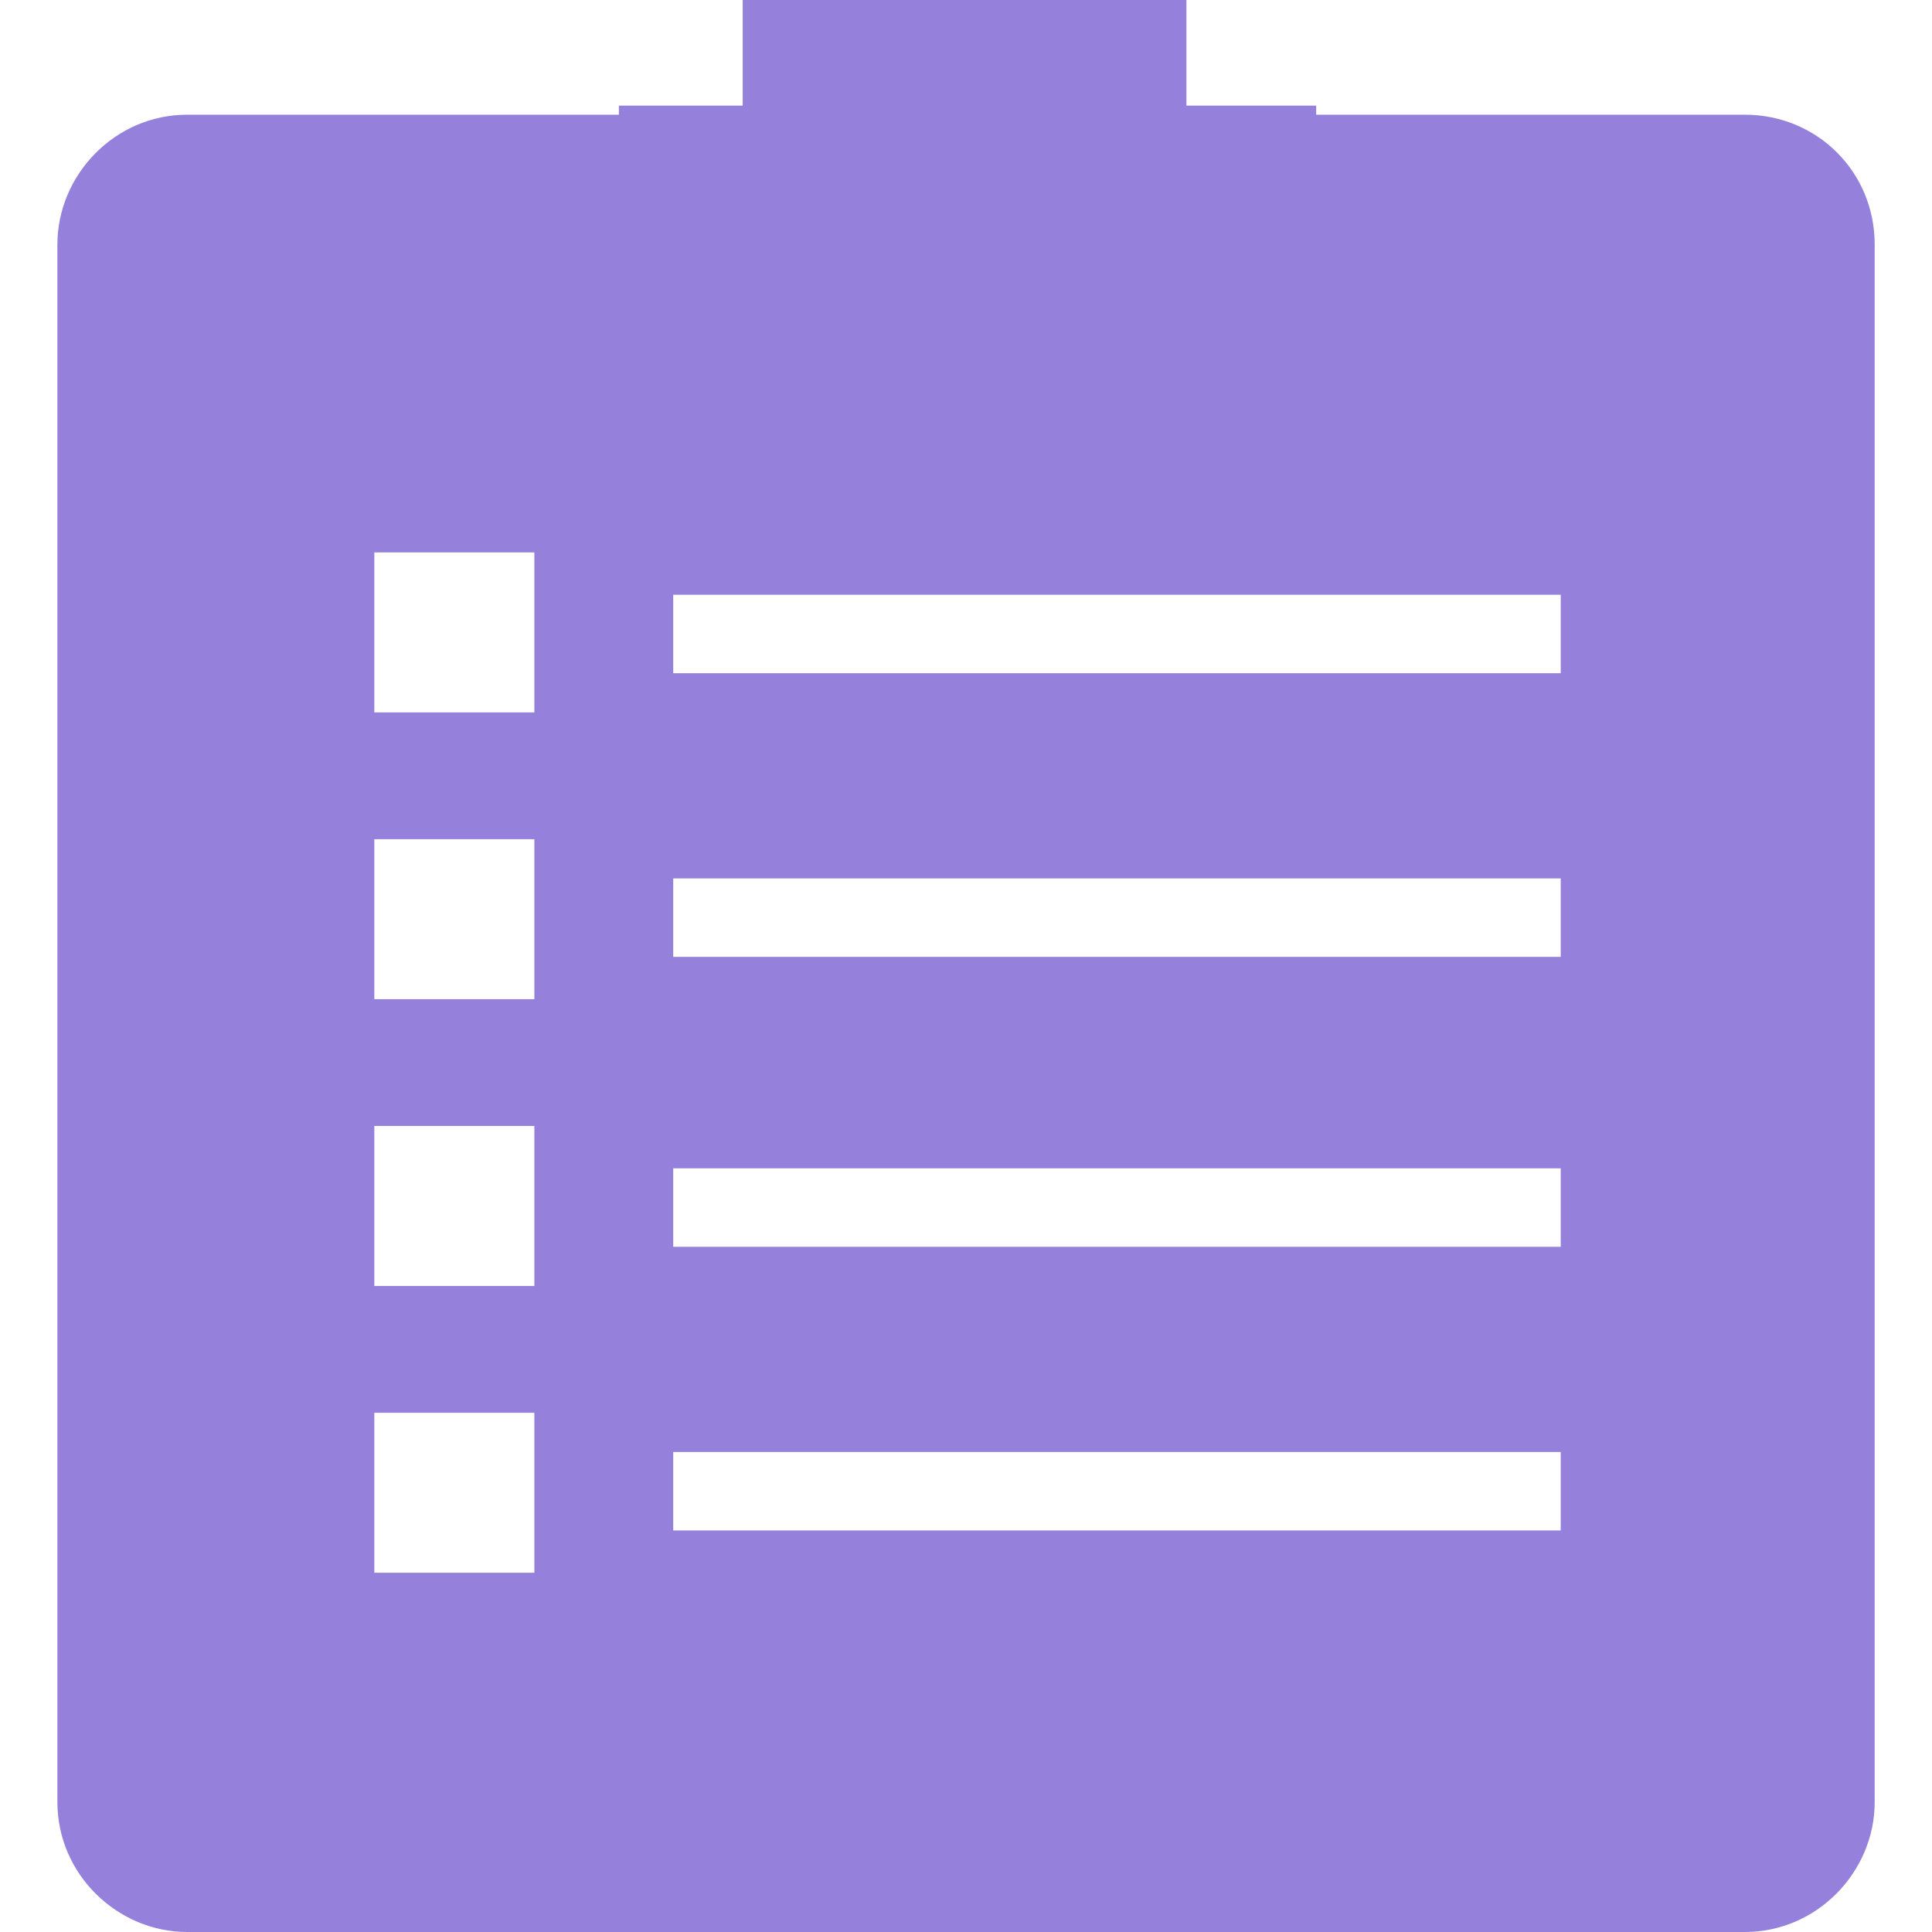 <?xml version="1.0" encoding="UTF-8"?>
<svg xmlns="http://www.w3.org/2000/svg" width="24" height="24" viewBox="0 0 24 24" fill="none">
  <g clip-path="url(#clip0_4091_190120)">
    <path fill-rule="evenodd" clip-rule="evenodd" d="M14.738 0H9.226V1.312H7.688V1.425H2.325C1.425 1.425 0.713 2.175 0.713 3.037V22.387C0.713 23.287 1.463 24 2.325 24H21.675C22.575 24 23.288 23.25 23.288 22.387V3.037C23.288 2.137 22.575 1.425 21.675 1.425H16.35V1.312H14.738V0ZM4.65 6.862H6.638V8.85H4.65V6.862ZM6.638 13.987H4.65V15.975H6.638V13.987ZM4.65 17.55H6.638V19.537H4.65V17.55ZM6.638 10.425H4.65V12.412H6.638V10.425ZM19.388 7.388H8.363V8.363H19.388V7.388ZM19.388 10.912H8.363V11.887H19.388V10.912ZM19.388 14.513H8.363V15.488H19.388V14.513ZM19.388 18.037H8.363V19.012H19.388V18.037Z" fill="#9580DB"></path>
  </g>
  <defs>
    <clipPath id="clip0_4091_190120">
      <rect width="24" height="24" fill="white"></rect>
    </clipPath>
  </defs>
</svg>
